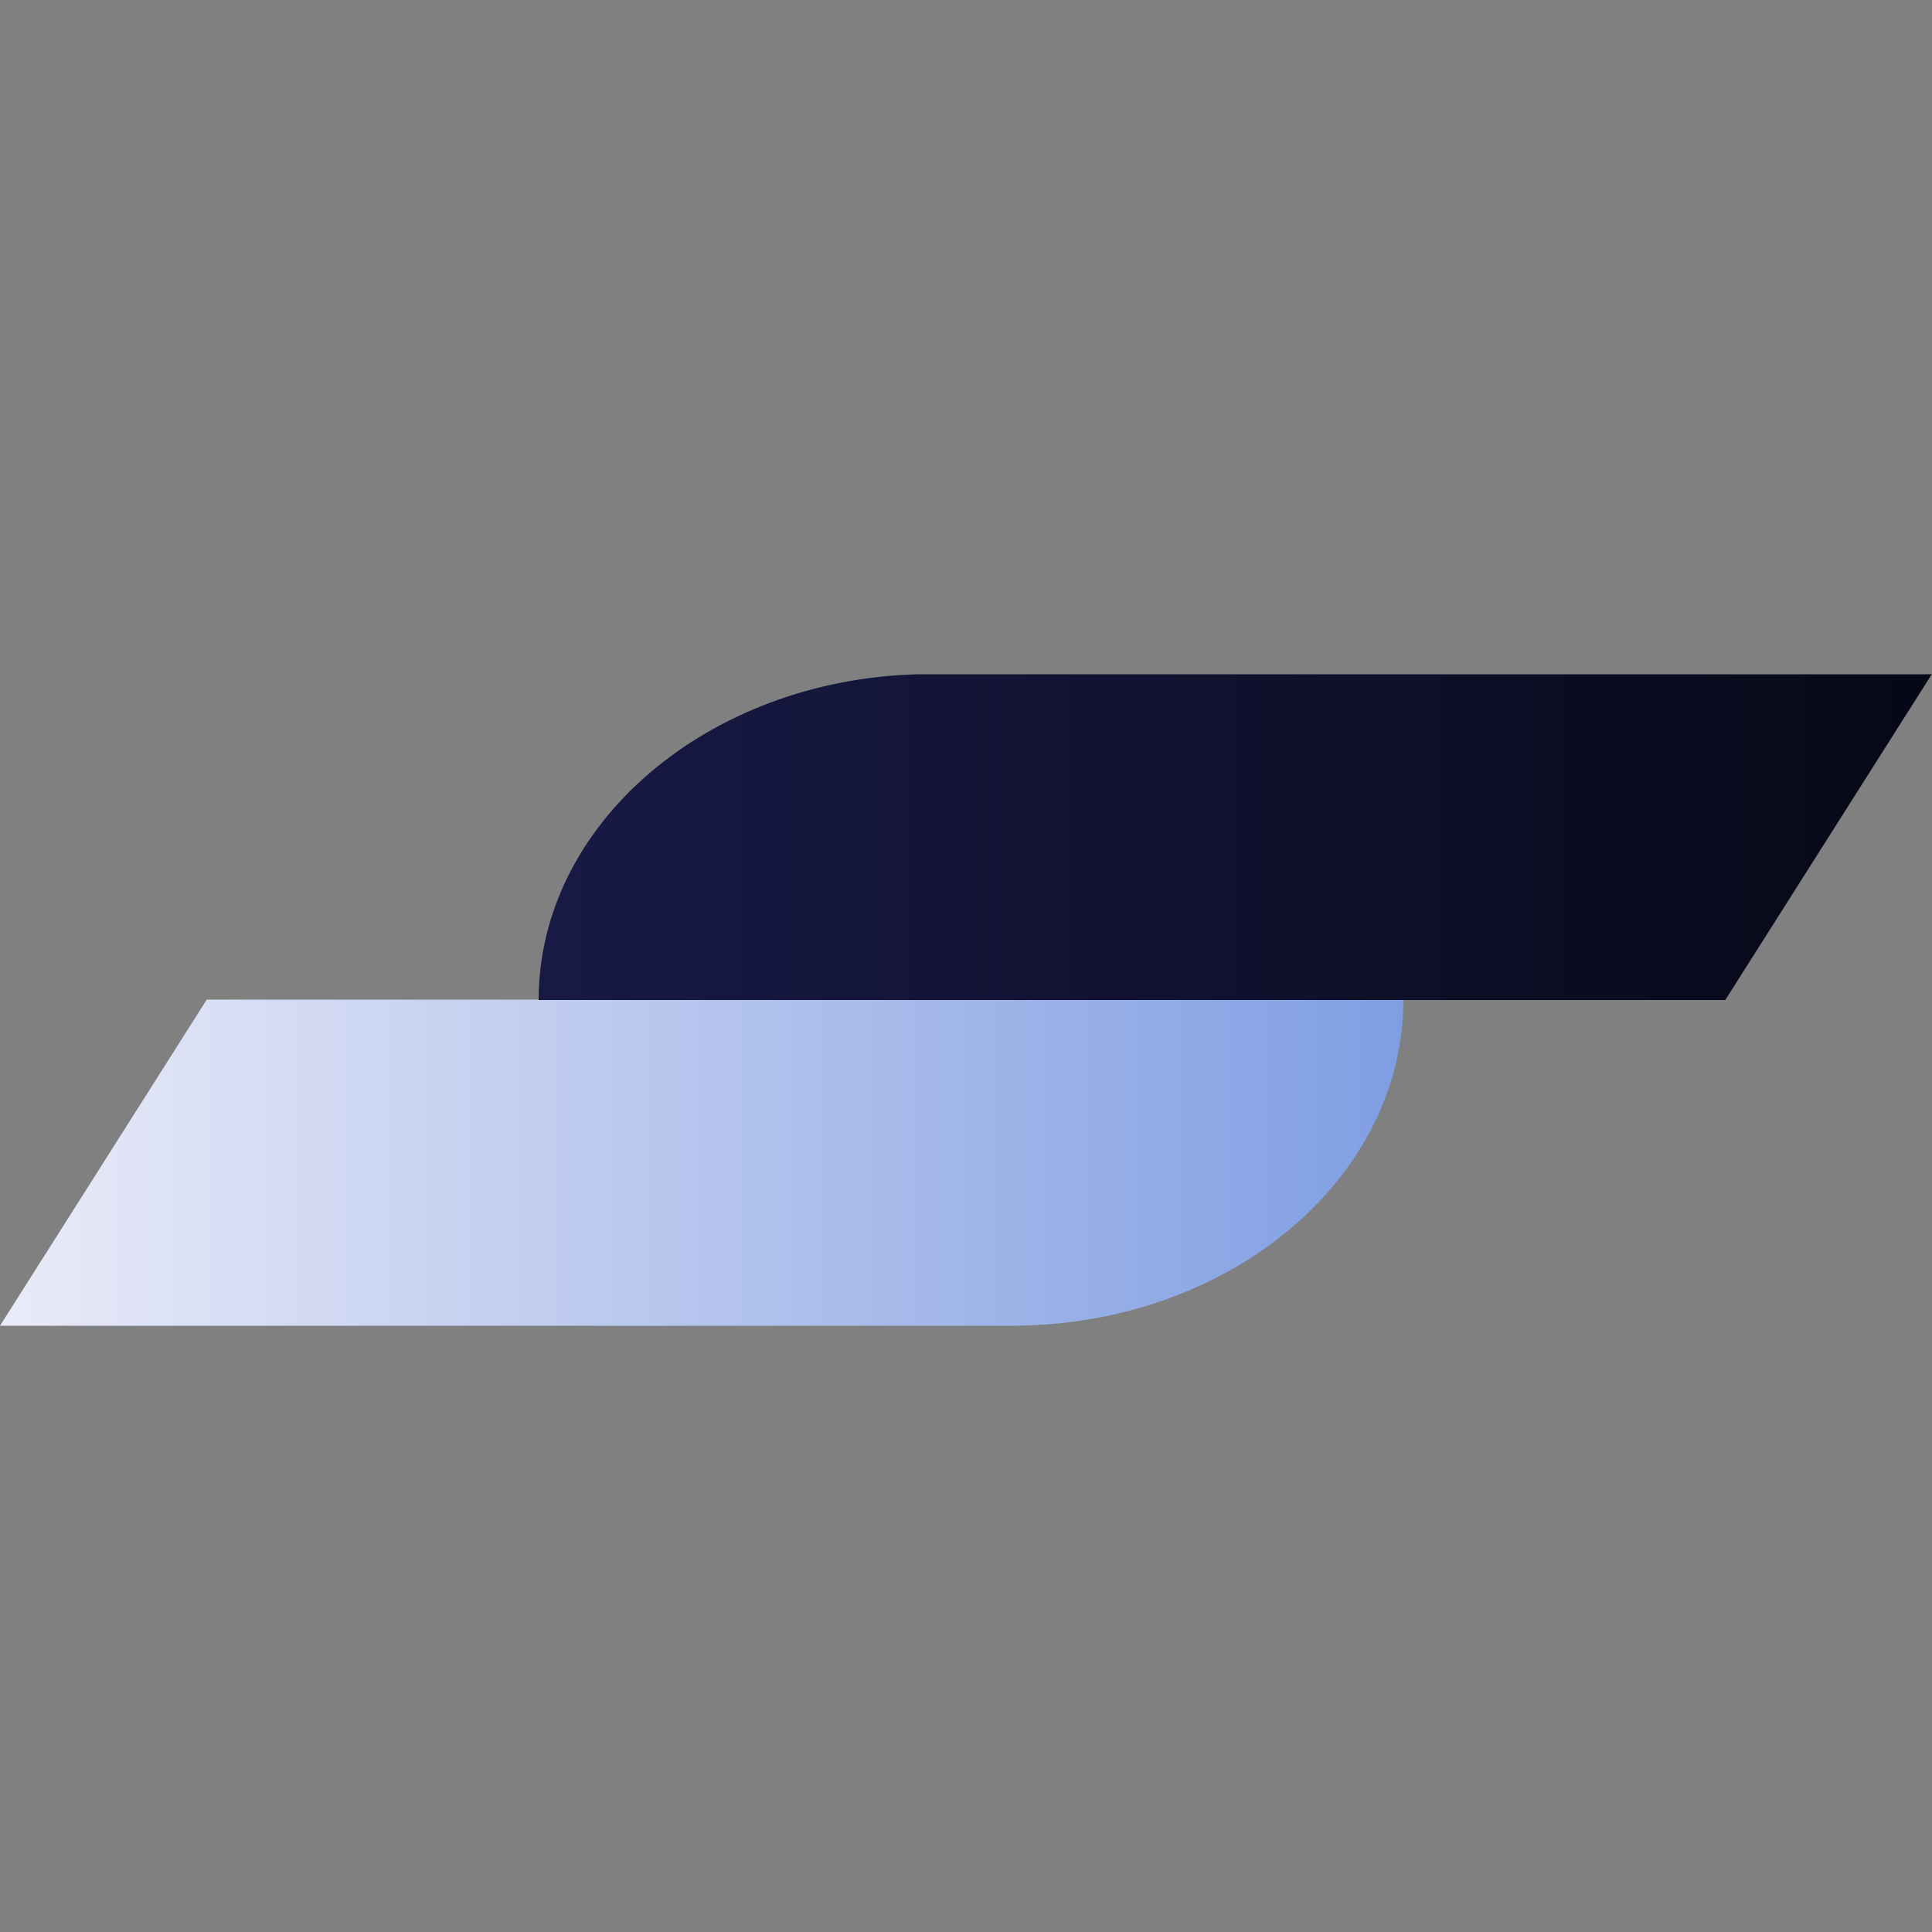 <?xml version="1.0" encoding="UTF-8"?>
<svg id="Layer_1" data-name="Layer 1" xmlns="http://www.w3.org/2000/svg" xmlns:xlink="http://www.w3.org/1999/xlink" version="1.1" viewBox="0 0 500 500">
  <rect x="0" y="0" width="500" height="500" fill="#808080" stroke="none"/>
  <defs>
    <style>
      .cls-1 {
        fill: url(#linear-gradient);
      }

      .cls-1, .cls-2 {
        stroke-width: 0px;
      }

      .cls-2 {
        fill: url(#linear-gradient-2);
      }
    </style>
    <linearGradient id="linear-gradient" x1="0" y1="340.9" x2="363.3" y2="340.9" gradientTransform="translate(0 -40)" gradientUnits="userSpaceOnUse">
      <stop offset="0" stop-color="#eaebf8"/>
      <stop offset="1" stop-color="#7f9ee2"/>
    </linearGradient>
    <linearGradient id="linear-gradient-2" x1="139.4" y1="256.5" x2="500" y2="256.5" gradientTransform="translate(0 -40)" gradientUnits="userSpaceOnUse">
      <stop offset="0" stop-color="#181945"/>
      <stop offset="1" stop-color="#070816"/>
    </linearGradient>
  </defs>
  <path class="cls-1" d="M363.2,258.7c0,46.5-45.2,84.2-101,84.4H0l53.5-84.4h309.8-.1Z"/>
  <path class="cls-2" d="M500,174.4l-53.5,84.4H139.4c0-45.6,43.8-82.9,98.2-84.3h262.4Z"/>
</svg>